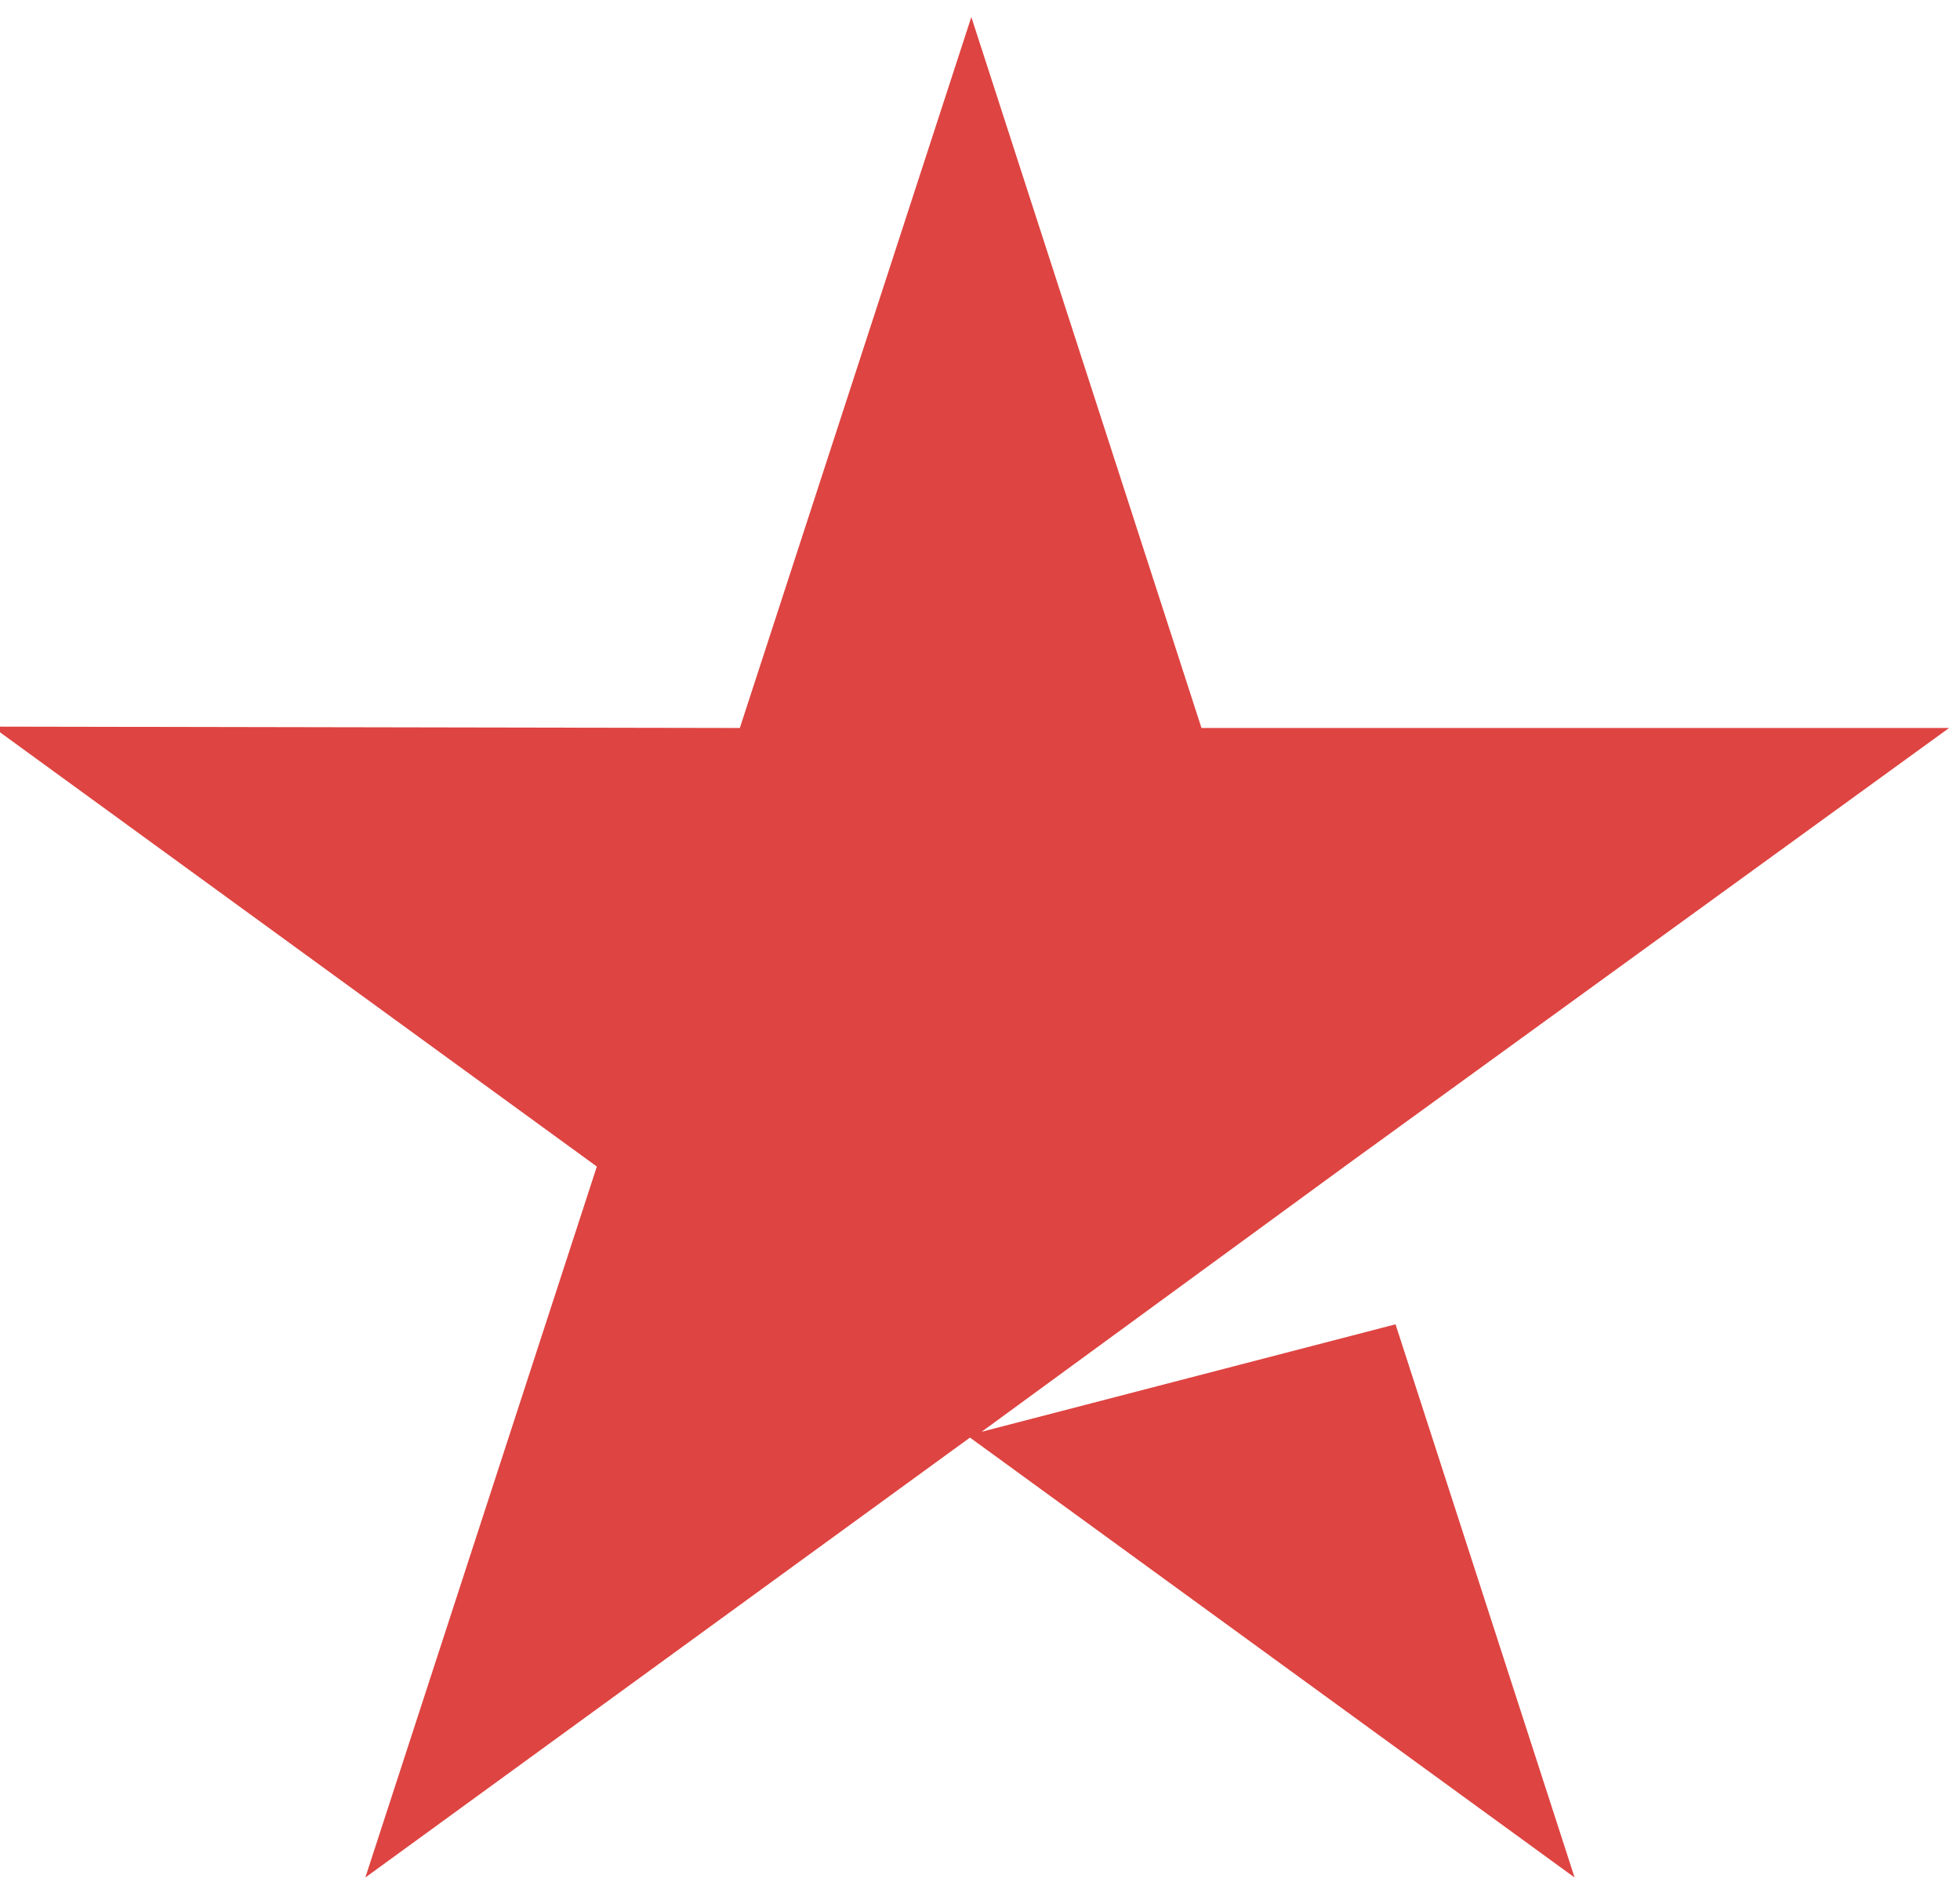 <?xml version="1.0" ?><!DOCTYPE svg  PUBLIC '-//W3C//DTD SVG 1.1//EN'  'http://www.w3.org/Graphics/SVG/1.1/DTD/svg11.dtd'>
<svg height="100%" style="fill-rule:evenodd;clip-rule:evenodd;stroke-linejoin:round;stroke-miterlimit:2;" version="1.1" viewBox="0 0 427 413" width="100%" xml:space="preserve" xmlns="http://www.w3.org/2000/svg" xmlns:serif="http://www.serif.com/" xmlns:xlink="http://www.w3.org/1999/xlink">
    <g transform="matrix(1,0,0,1,-3,-4.219)">
        <path fill="#de4441" d="M307.027,292.685L346.038,413.184L214.315,317.358L82.592,413.184L133.027,258.32L1.304,162.495L164.178,162.791L214.612,7.928L264.75,162.791L427.624,162.791L295.901,258.32L295.435,258.664L216.859,316.094L307.027,292.685Z" style="fill-rule:nonzero;"/>
    </g>
    <g id="Artboard3" transform="matrix(0.977,0,0,0.919,-3.756,6.606)">
        <rect height="448.341" style="fill:none;" width="436.213" x="3.846" y="-7.187"/>
    </g>
</svg>